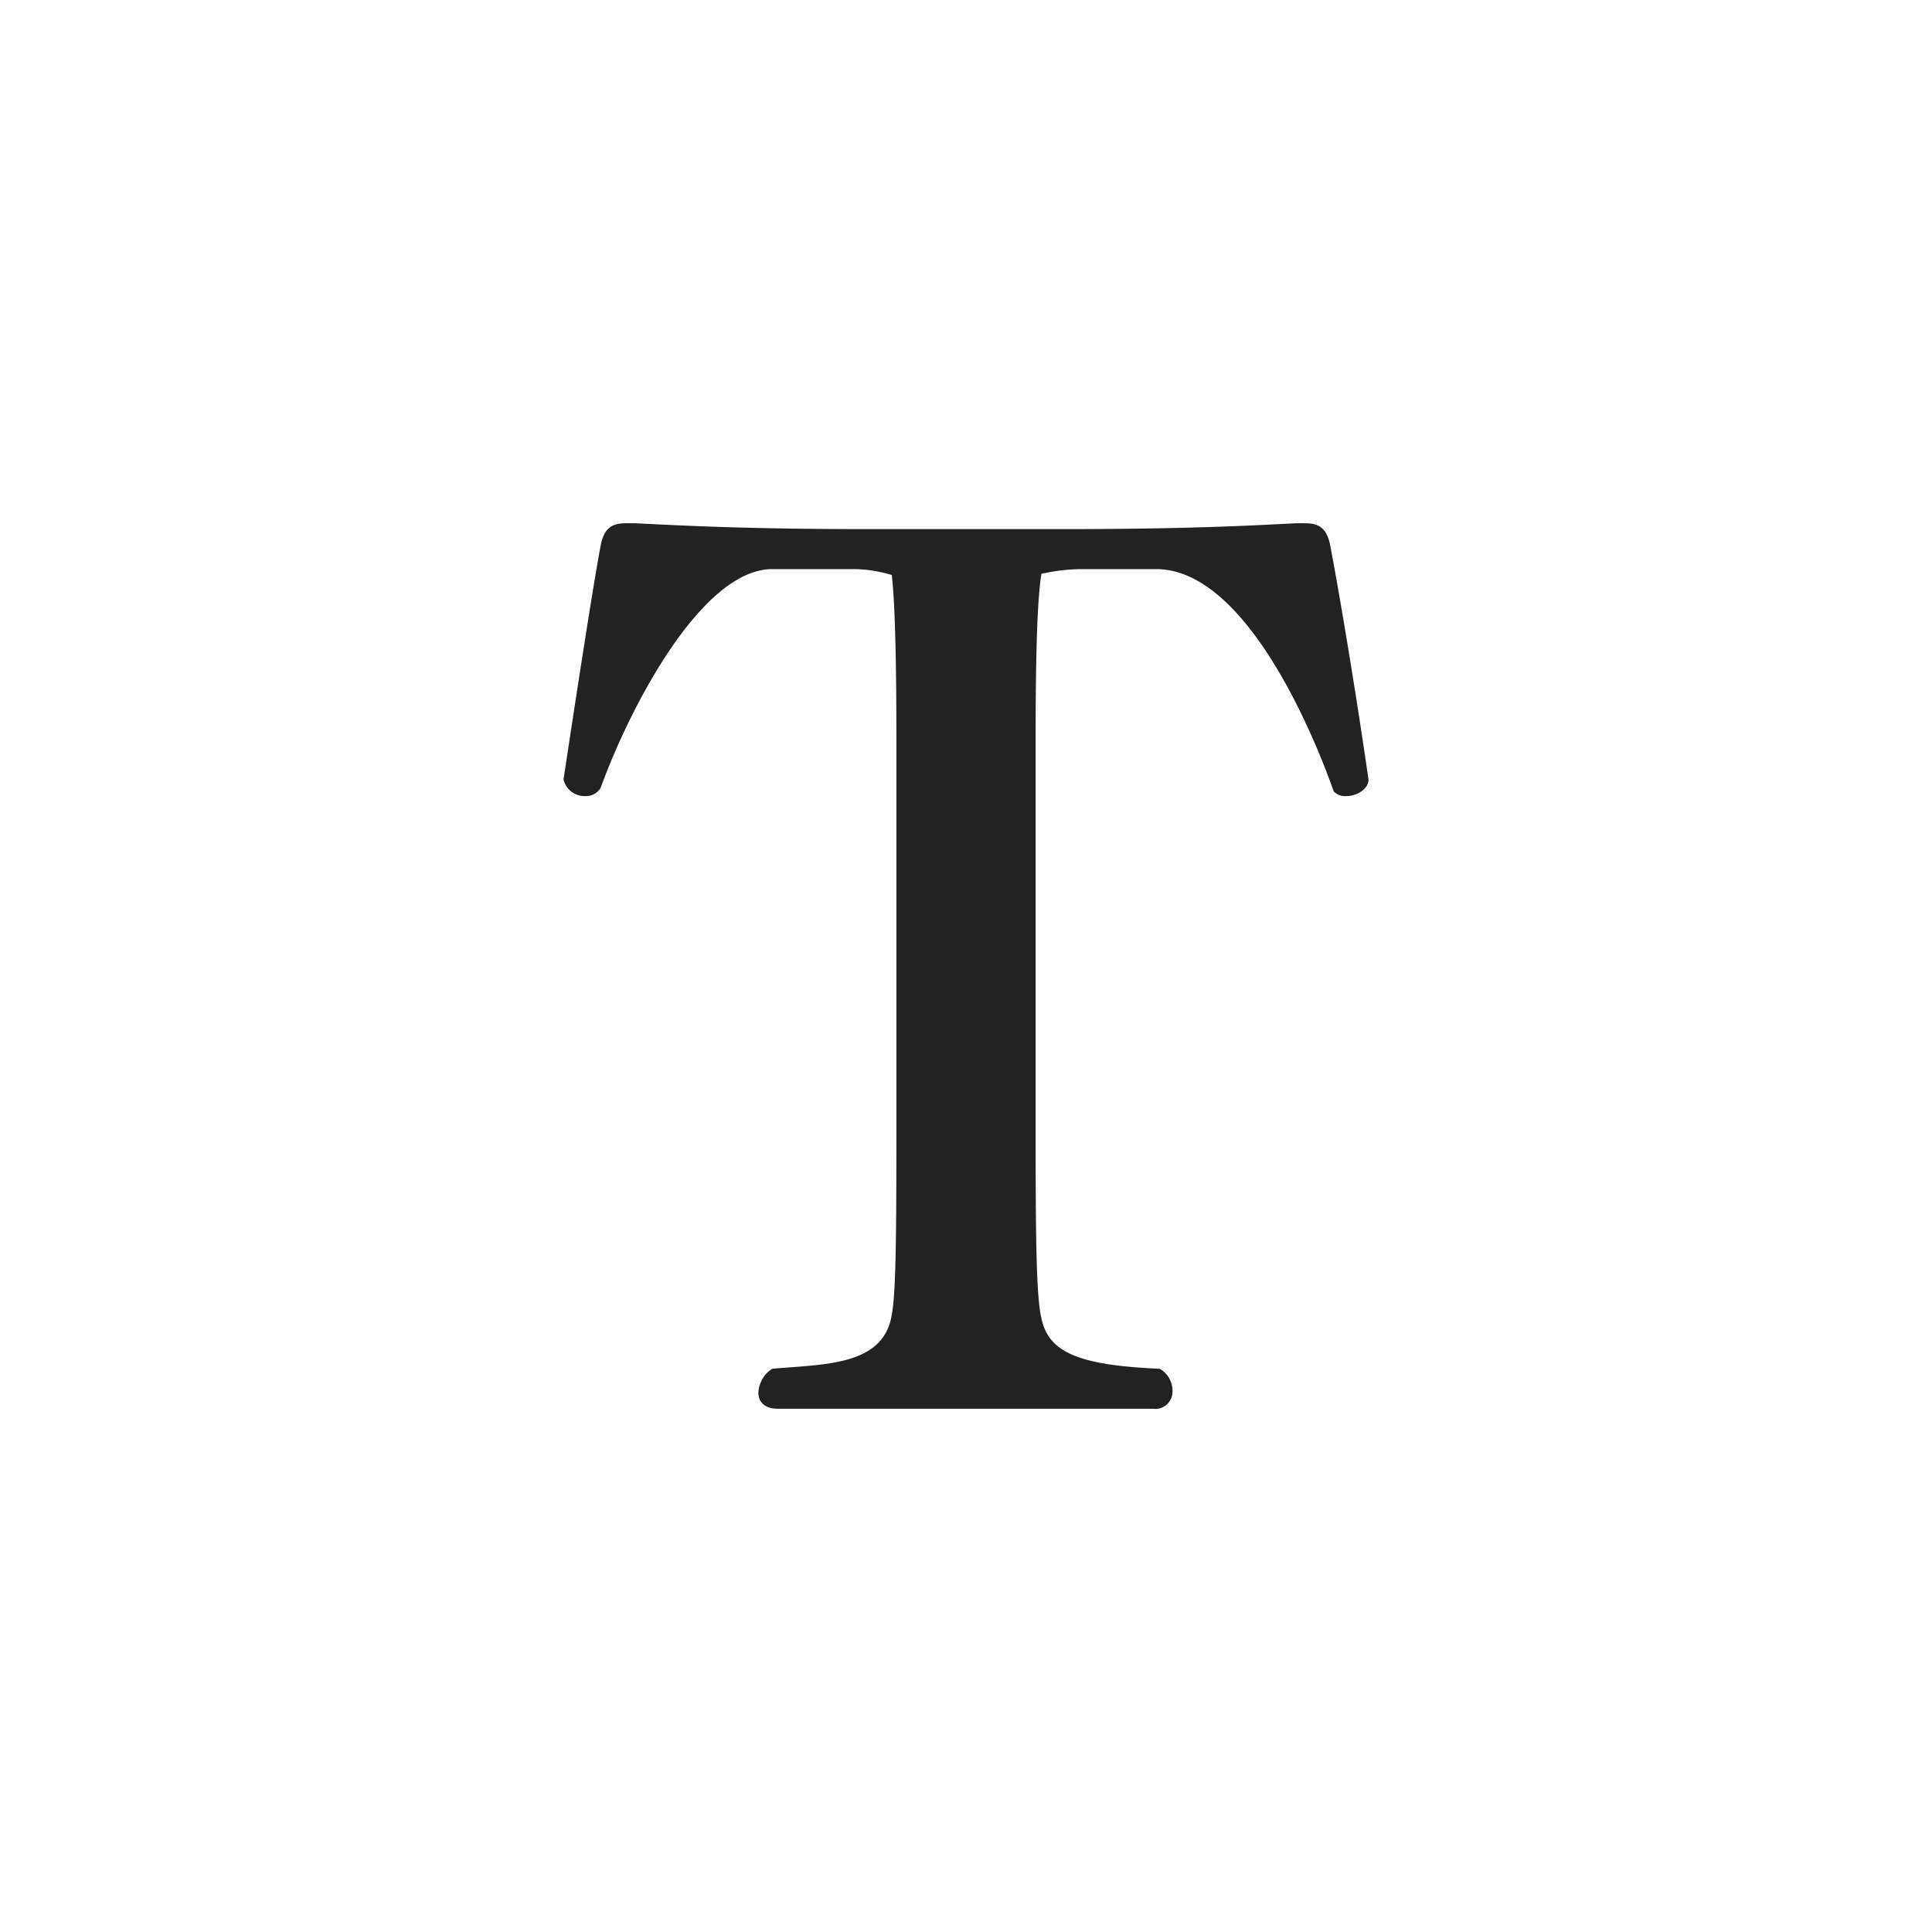 <svg xmlns="http://www.w3.org/2000/svg" width="240" height="240" viewBox="0 0 240 240">
  <g id="favicon" transform="translate(0 -167)">
    <rect id="長方形_32956" data-name="長方形 32956" width="240" height="240" transform="translate(0 167)" fill="#fff"/>
    <path id="パス_122096" data-name="パス 122096" d="M73.815,76.845a2.143,2.143,0,0,0,2.45-2.191,3.14,3.14,0,0,0-1.585-2.776c-10.086-.438-13.833-2.045-14.7-6.282-.72-3.068-.72-11.687-.72-28.34V-5.4c0-10.226.144-17.822.72-21.474a23.784,23.784,0,0,1,4.755-.584h9.51c11.239,0,19.741,21.036,22.046,27.61a1.953,1.953,0,0,0,1.585.584c1.3,0,2.738-.876,2.738-2.045-1.585-11.1-3.89-24.688-4.755-29.07-.432-2.337-1.585-2.776-3.17-2.776H91.538c-5.476.292-13.689.73-29.251.73H38.945c-15.562,0-23.487-.438-29.395-.73H8.4c-1.585,0-2.738.438-3.17,2.776C4.362-25.851,2.2-11.827.616-1.309A2.694,2.694,0,0,0,3.354.736,2.093,2.093,0,0,0,5.227-.287c3.6-9.934,12.536-27.171,21.326-27.171H36.927a17.216,17.216,0,0,1,4.467.73c.432,3.8.576,11.248.576,21.328V37.256c0,16.507,0,24.834-.576,27.9-1.009,6.428-8.5,6.135-14.842,6.72A3.723,3.723,0,0,0,24.823,74.8c0,1.169.72,2.045,2.45,2.045Z" transform="translate(69.386 265.156)" fill="#222"/>
  </g>
</svg>
